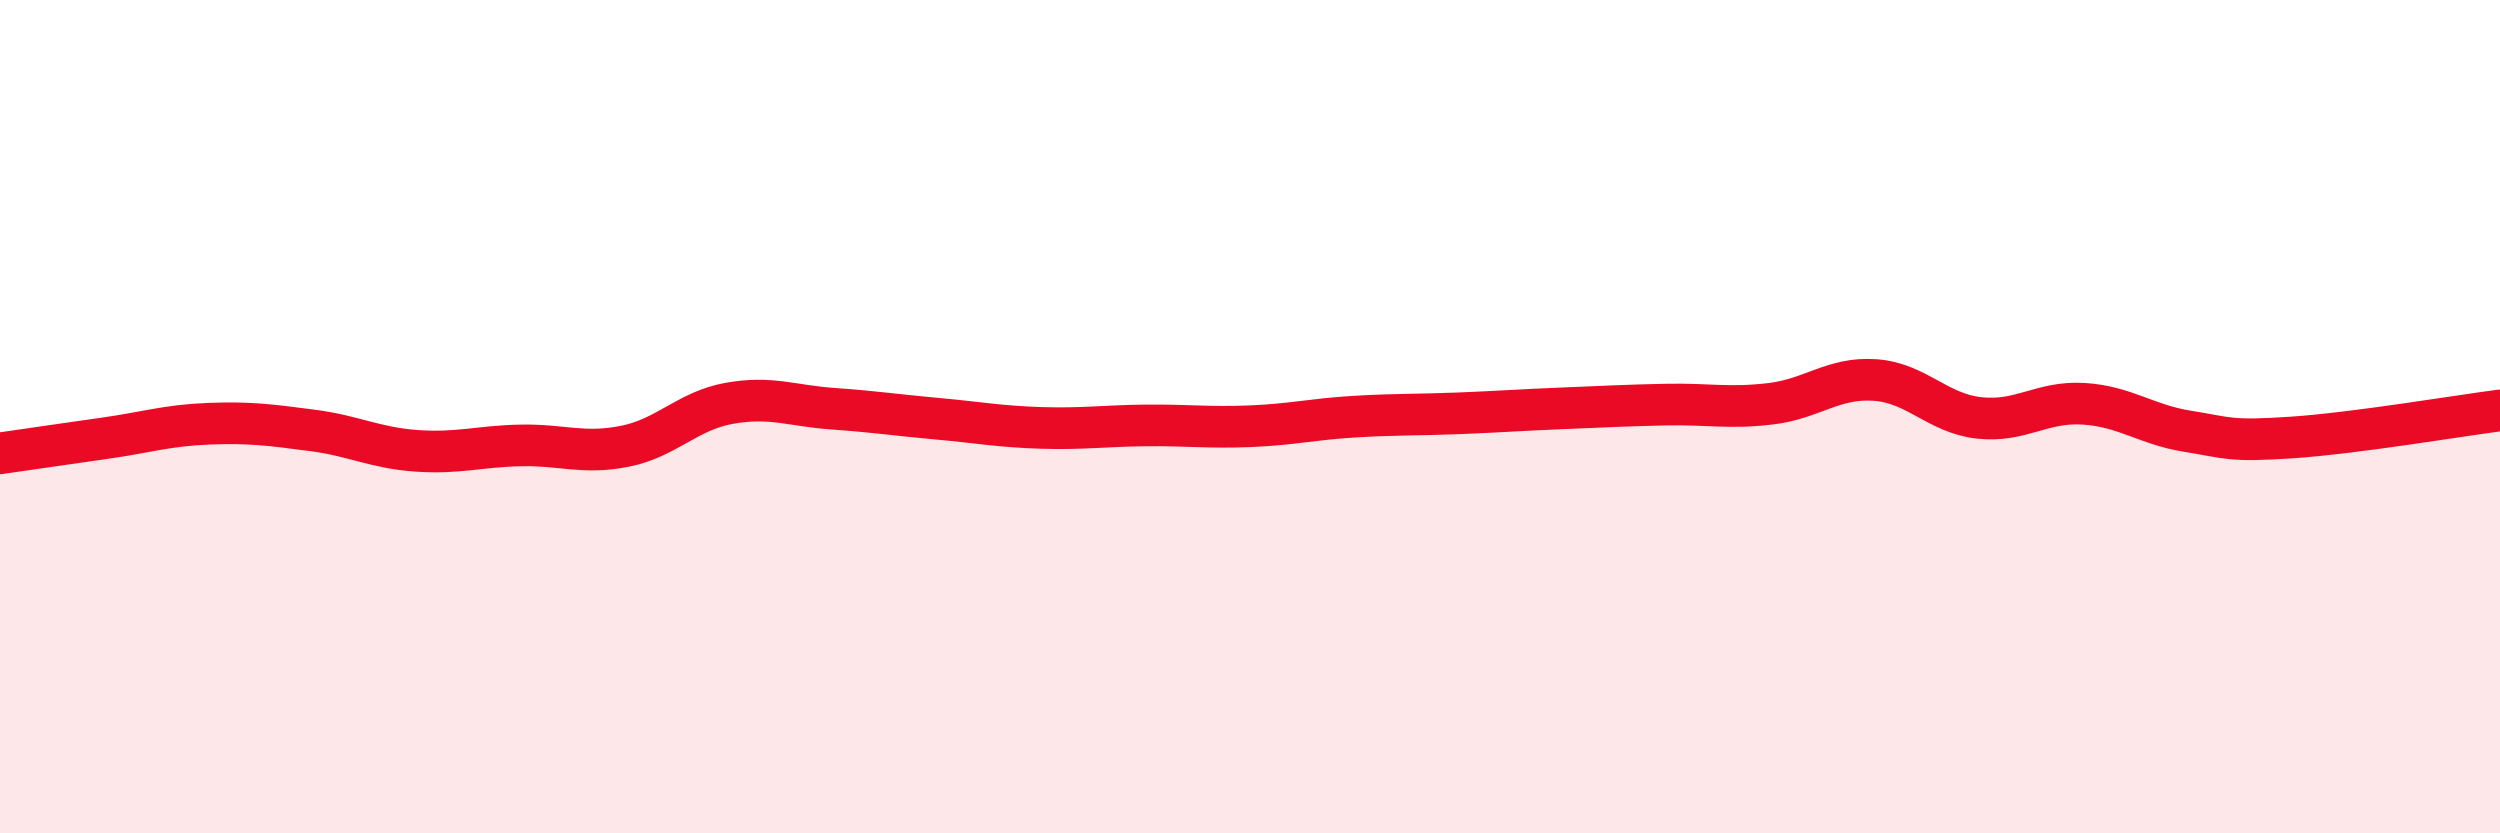 
    <svg width="60" height="20" viewBox="0 0 60 20" xmlns="http://www.w3.org/2000/svg">
      <path
        d="M 0,10.88 C 0.5,10.81 1.5,10.66 2.5,10.52 C 3.5,10.38 4,10.21 5,10.17 C 6,10.13 6.5,10.2 7.5,10.33 C 8.5,10.46 9,10.75 10,10.82 C 11,10.89 11.5,10.71 12.5,10.69 C 13.5,10.67 14,10.91 15,10.71 C 16,10.51 16.5,9.86 17.5,9.68 C 18.5,9.5 19,9.74 20,9.81 C 21,9.88 21.5,9.96 22.5,10.05 C 23.5,10.14 24,10.24 25,10.27 C 26,10.3 26.5,10.22 27.5,10.21 C 28.5,10.2 29,10.27 30,10.23 C 31,10.19 31.5,10.06 32.5,10 C 33.5,9.94 34,9.96 35,9.92 C 36,9.88 36.5,9.84 37.5,9.8 C 38.5,9.76 39,9.73 40,9.71 C 41,9.69 41.5,9.81 42.5,9.69 C 43.5,9.57 44,9.05 45,9.12 C 46,9.19 46.5,9.92 47.5,10.03 C 48.5,10.14 49,9.63 50,9.69 C 51,9.75 51.5,10.19 52.5,10.35 C 53.5,10.51 53.5,10.6 55,10.5 C 56.5,10.4 59,9.98 60,9.85L60 20L0 20Z"
        fill="#EB0A25"
        opacity="0.1"
        stroke-linecap="round"
        stroke-linejoin="round"
      />
      <path
        d="M 0,10.88 C 0.5,10.81 1.5,10.66 2.5,10.52 C 3.5,10.38 4,10.21 5,10.17 C 6,10.13 6.5,10.2 7.5,10.33 C 8.5,10.46 9,10.75 10,10.82 C 11,10.89 11.5,10.71 12.5,10.69 C 13.5,10.67 14,10.91 15,10.71 C 16,10.51 16.5,9.86 17.5,9.68 C 18.5,9.5 19,9.74 20,9.81 C 21,9.88 21.5,9.96 22.5,10.05 C 23.5,10.14 24,10.24 25,10.27 C 26,10.3 26.5,10.22 27.5,10.21 C 28.5,10.2 29,10.27 30,10.23 C 31,10.19 31.5,10.06 32.5,10 C 33.5,9.94 34,9.96 35,9.92 C 36,9.88 36.5,9.84 37.5,9.8 C 38.5,9.76 39,9.73 40,9.71 C 41,9.69 41.5,9.81 42.5,9.69 C 43.5,9.57 44,9.05 45,9.12 C 46,9.19 46.5,9.92 47.5,10.03 C 48.5,10.14 49,9.63 50,9.69 C 51,9.75 51.5,10.19 52.5,10.35 C 53.5,10.51 53.5,10.6 55,10.5 C 56.5,10.4 59,9.98 60,9.85"
        stroke="#EB0A25"
        stroke-width="1"
        fill="none"
        stroke-linecap="round"
        stroke-linejoin="round"
      />
    </svg>
  